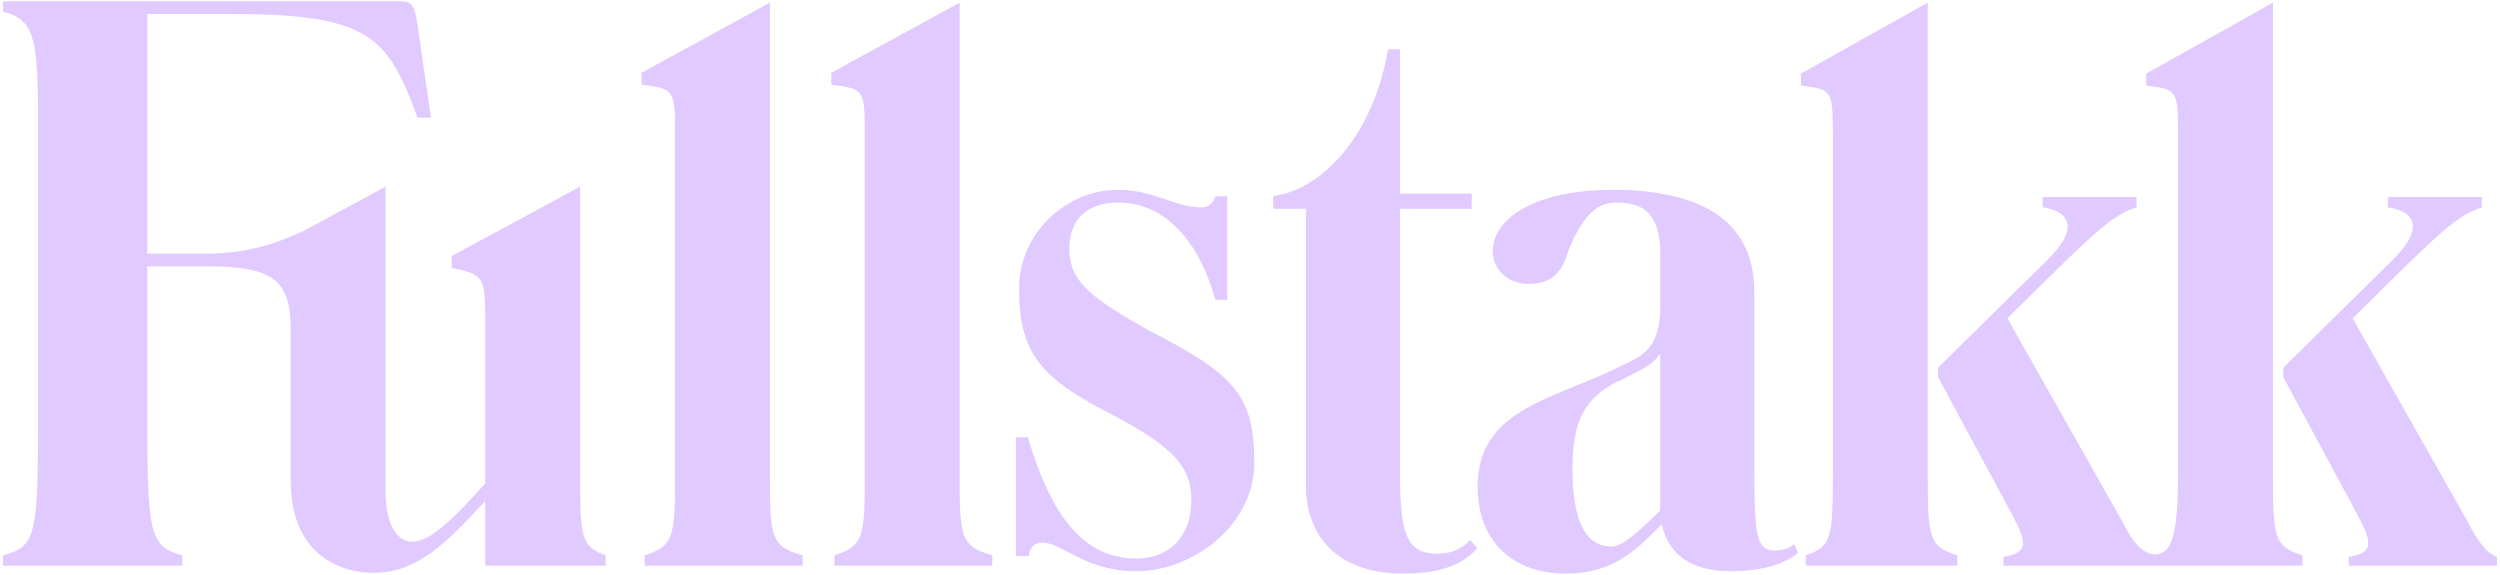 <?xml version="1.0" encoding="UTF-8"?>
<svg width="748px" height="172px" viewBox="0 0 748 172" version="1.1" xmlns="http://www.w3.org/2000/svg" xmlns:xlink="http://www.w3.org/1999/xlink">
    <title>Group</title>
    <g id="Page-1" stroke="none" stroke-width="1" fill="none" fill-rule="evenodd">
        <g id="Fullstakk_LogoMain_CMYK_StakkLavendel" transform="translate(-105, -94)" fill="#E1CAFF">
            <g id="Group" transform="translate(105.888, 94.374)">
                <path d="M229.456,141.193 L229.456,0.411 L191.047,21.405 L191.047,24.983 C200.828,26.177 201.066,26.414 201.066,39.536 L201.066,141.193 C201.066,160.278 200.828,162.902 192.002,165.765 L192.002,168.866 L239.237,168.866 L239.237,165.765 C229.696,163.141 229.456,160.278 229.456,141.193" id="Fill-1"></path>
                <path d="M286.233,141.193 L286.233,0.411 L247.824,21.405 L247.824,24.983 C257.605,26.177 257.843,26.414 257.843,39.536 L257.843,141.193 C257.843,160.278 257.605,162.902 248.78,165.765 L248.78,168.866 L296.014,168.866 L296.014,165.765 C286.473,163.141 286.233,160.278 286.233,141.193" id="Fill-2"></path>
                <path d="M342.67,98.406 C326.927,89.34 319.054,84.569 319.054,74.072 C319.054,65.246 324.303,60.236 333.845,60.236 C345.772,60.236 357.223,69.301 362.712,89.34 L366.289,89.34 L366.289,58.328 L362.712,58.328 C362.234,60.474 360.563,61.667 358.654,61.667 C350.543,61.667 344.342,56.419 333.845,56.419 C317.145,56.419 304.024,70.256 304.024,85.763 C304.024,105.086 309.988,112.669 332.651,124.119 C351.021,133.901 355.555,139.761 355.555,149.304 C355.555,160.039 349.112,166.72 339.093,166.72 C322.632,166.72 313.328,152.883 306.648,130.457 L303.071,130.457 L303.071,166.003 L306.886,166.003 C307.364,162.902 309.034,161.948 310.944,161.948 C316.908,161.948 323.587,170.536 339.093,170.536 C355.792,170.536 374.4,156.938 374.4,138.091 C374.4,117.813 368.436,111.527 342.67,98.406" id="Fill-3"></path>
                <path d="M429.2,165.287 C419.418,165.287 417.987,158.608 417.987,139.761 L417.987,62.093 L439.457,62.093 L439.457,57.561 L417.987,57.561 L417.987,14.38 L414.407,14.38 C409.874,41.099 393.89,56.606 380.055,58.276 L380.055,62.093 L389.835,62.093 L389.835,144.771 C389.835,160.993 400.332,171.252 418.94,171.252 C433.492,171.252 438.503,166.481 441.128,163.618 L438.979,161.232 C436.595,163.618 433.97,165.287 429.2,165.287" id="Fill-4"></path>
                <path d="M495.842,152.405 C489.163,158.847 484.63,163.141 481.29,163.141 C473.655,163.141 469.599,155.745 469.599,140 C469.599,125.447 473.177,119.007 482.959,113.758 L483.436,113.758 C488.445,110.895 493.218,109.464 495.842,105.409 L495.842,152.405 Z M530.434,164.333 C525.185,164.333 523.992,161.948 523.992,140.715 L523.992,86.955 C523.992,64.292 506.099,56.419 481.528,56.419 C458.865,56.419 445.743,64.768 445.743,74.787 C445.743,80.275 450.276,84.569 456.478,84.569 C463.873,84.569 466.497,80.752 468.406,74.55 C472.224,65.246 476.279,60.236 482.481,60.236 C491.309,60.236 495.842,63.814 495.842,75.742 L495.842,91.333 C495.842,105.648 488.685,106.601 482.959,109.703 L482.481,109.941 C463.158,119.245 441.21,122.347 441.21,145.249 C441.21,161.709 451.945,171.252 467.453,171.252 C481.29,171.252 488.207,164.811 496.08,156.699 L496.318,156.461 C498.227,165.526 505.146,170.536 516.835,170.536 C529.241,170.536 534.727,166.957 537.113,165.048 L535.92,162.425 C534.727,163.379 533.058,164.333 530.434,164.333 L530.434,164.333 Z" id="Fill-5"></path>
                <path d="M575.887,141.193 L575.887,0.411 L537.956,21.644 L537.956,25.222 C547.02,26.414 547.497,26.414 547.497,39.536 L547.497,141.193 C547.497,160.278 547.26,163.141 539.387,165.765 L539.387,168.866 L584.713,168.866 L584.713,165.765 C576.125,163.141 575.887,160.278 575.887,141.193" id="Fill-6"></path>
                <path d="M736.92,154.791 L703.021,94.864 L718.072,80.036 C732.149,66.2 736.442,63.337 741.691,61.667 L741.691,58.566 L713.542,58.566 L713.542,61.667 C720.937,62.622 725.23,67.392 714.973,77.412 L682.288,109.618 L682.288,112.481 L704.953,154.553 C709.009,162.425 709.009,165.048 701.851,166.242 L701.851,168.866 L746.224,168.866 L746.224,166.242 C743.6,165.287 741.213,163.141 736.92,154.791" id="Fill-7"></path>
                <path d="M679.188,141.193 L679.188,0.411 L641.257,21.644 L641.257,25.222 C650.321,26.414 650.798,26.414 650.798,39.536 L650.798,141.193 C650.798,160.211 648.711,165.506 643.846,165.506 C640.827,165.506 638.328,162.624 637.029,160.766 C636.025,159.241 634.909,157.301 633.619,154.791 L599.72,94.864 L614.771,80.036 C628.848,66.2 633.141,63.337 638.39,61.667 L638.39,58.566 L610.241,58.566 L610.241,61.667 C617.636,62.622 621.929,67.392 611.672,77.412 L578.987,109.618 L578.987,112.481 L601.652,154.553 C605.707,162.425 605.707,165.048 598.55,166.242 L598.55,168.866 L688.014,168.866 L688.014,165.765 C679.426,163.141 679.188,160.278 679.188,141.193" id="Fill-8"></path>
                <path d="M172.679,141.193 L172.679,55.464 L134.269,76.22 L134.269,79.798 C144.052,81.706 144.289,82.661 144.289,96.02 L144.289,144.294 C135.225,154.314 128.068,161.709 122.342,161.709 C118.048,161.709 114.471,156.699 114.471,146.68 L114.471,55.464 L90.056,68.657 C81.23,72.8 72.38,75.5 61.028,75.5 L43.18,75.5 L43.18,3.817 L68.423,3.817 C109.457,3.817 115.183,10.497 124.009,34.83 L128.064,34.83 L124.009,6.919 C123.054,0.239 121.863,-1.42108547e-14 118.283,-1.42108547e-14 L-1.42108547e-14,-1.42108547e-14 L-1.42108547e-14,3.101 C9.154,5.605 10.495,10.032 10.495,35.748 L10.495,123.062 C10.495,159.801 10.019,163.141 -1.42108547e-14,165.765 L-1.42108547e-14,168.866 L53.675,168.866 L53.675,165.765 C43.895,163.141 43.18,159.801 43.18,123.062 L43.18,79.316 L61.028,79.316 C80.915,79.316 86.081,83.465 86.081,98.259 L86.081,143.34 C86.081,164.811 99.918,171.013 110.891,171.013 C124.013,171.013 132.839,161.948 144.289,149.543 L144.289,168.866 L180.314,168.866 L180.314,165.765 C172.919,163.141 172.679,160.278 172.679,141.193" id="Fill-9"></path>
            </g>
        </g>
    </g>
</svg>